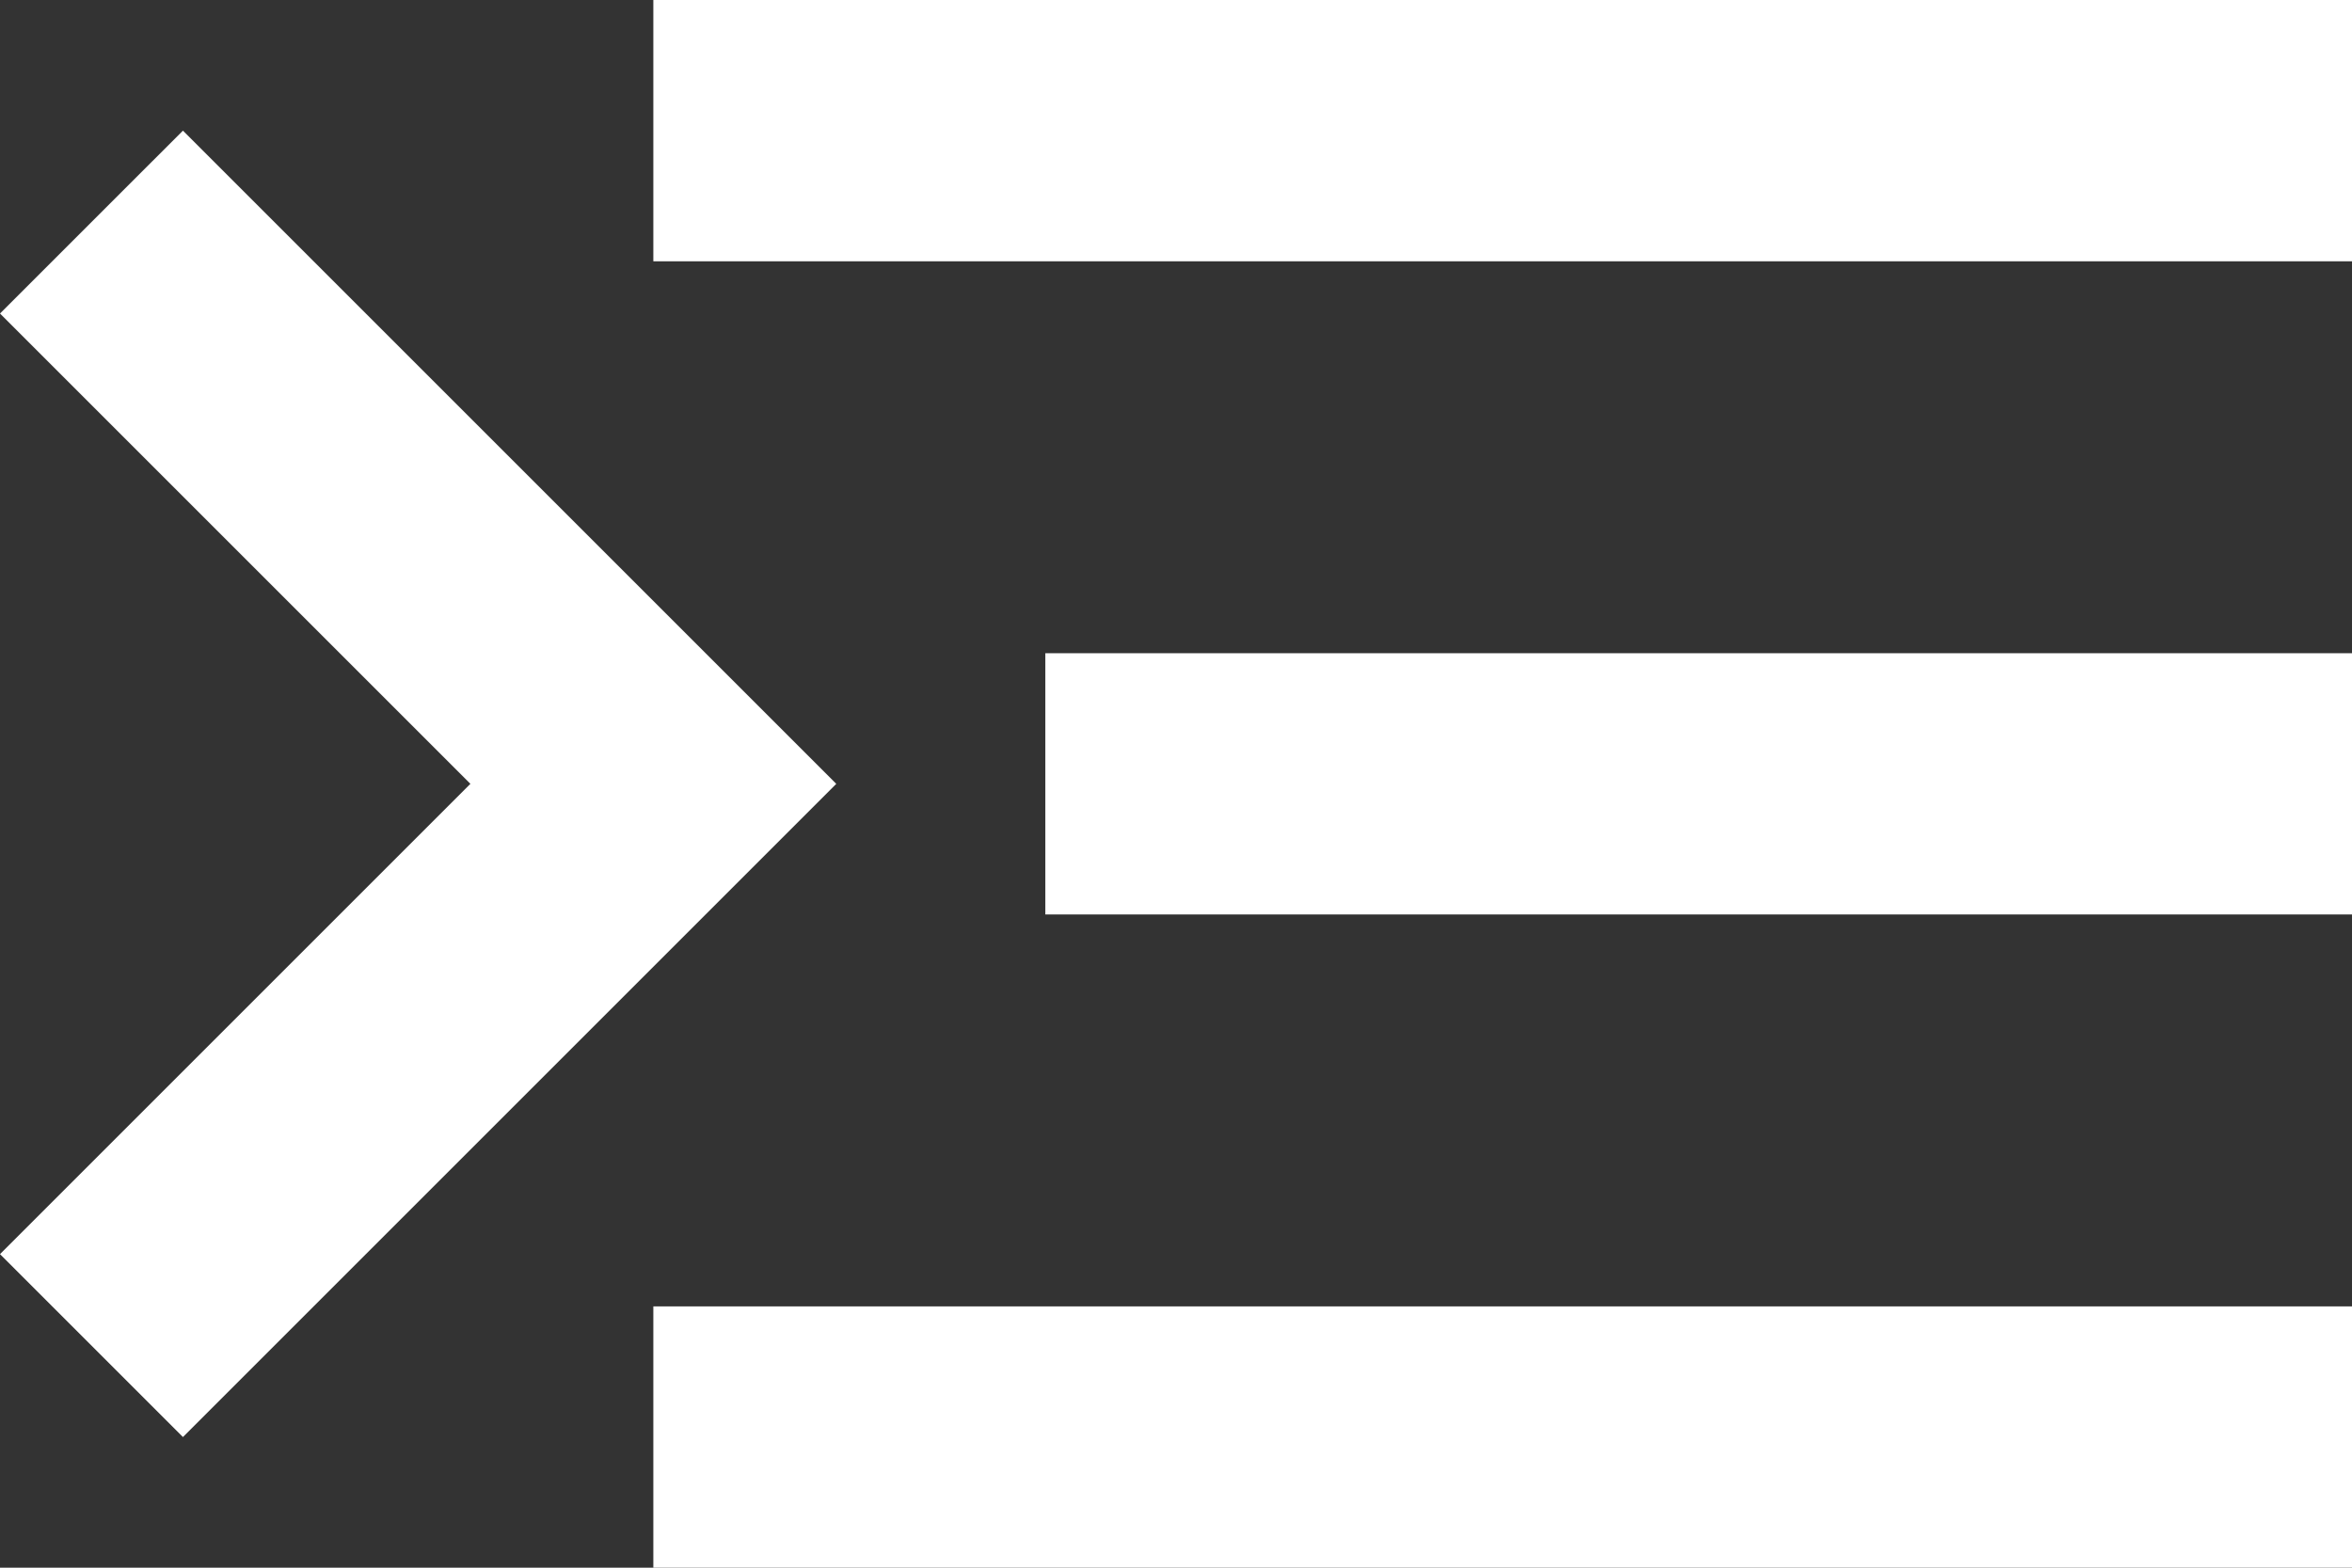 <svg width="18" height="12" viewBox="0 0 18 12" fill="none" xmlns="http://www.w3.org/2000/svg">
<rect x="0" y="0" width="18" height="12" fill="#333333" stroke="none"/>
<path d="M18 12V10H5V12H18ZM1.4 11L6.4 6L1.4 1L0 2.4L3.6 6L0 9.6L1.4 11ZM18 7V5H8V7H18ZM18 2V0H5V2H18Z" fill="white"/>
</svg>
